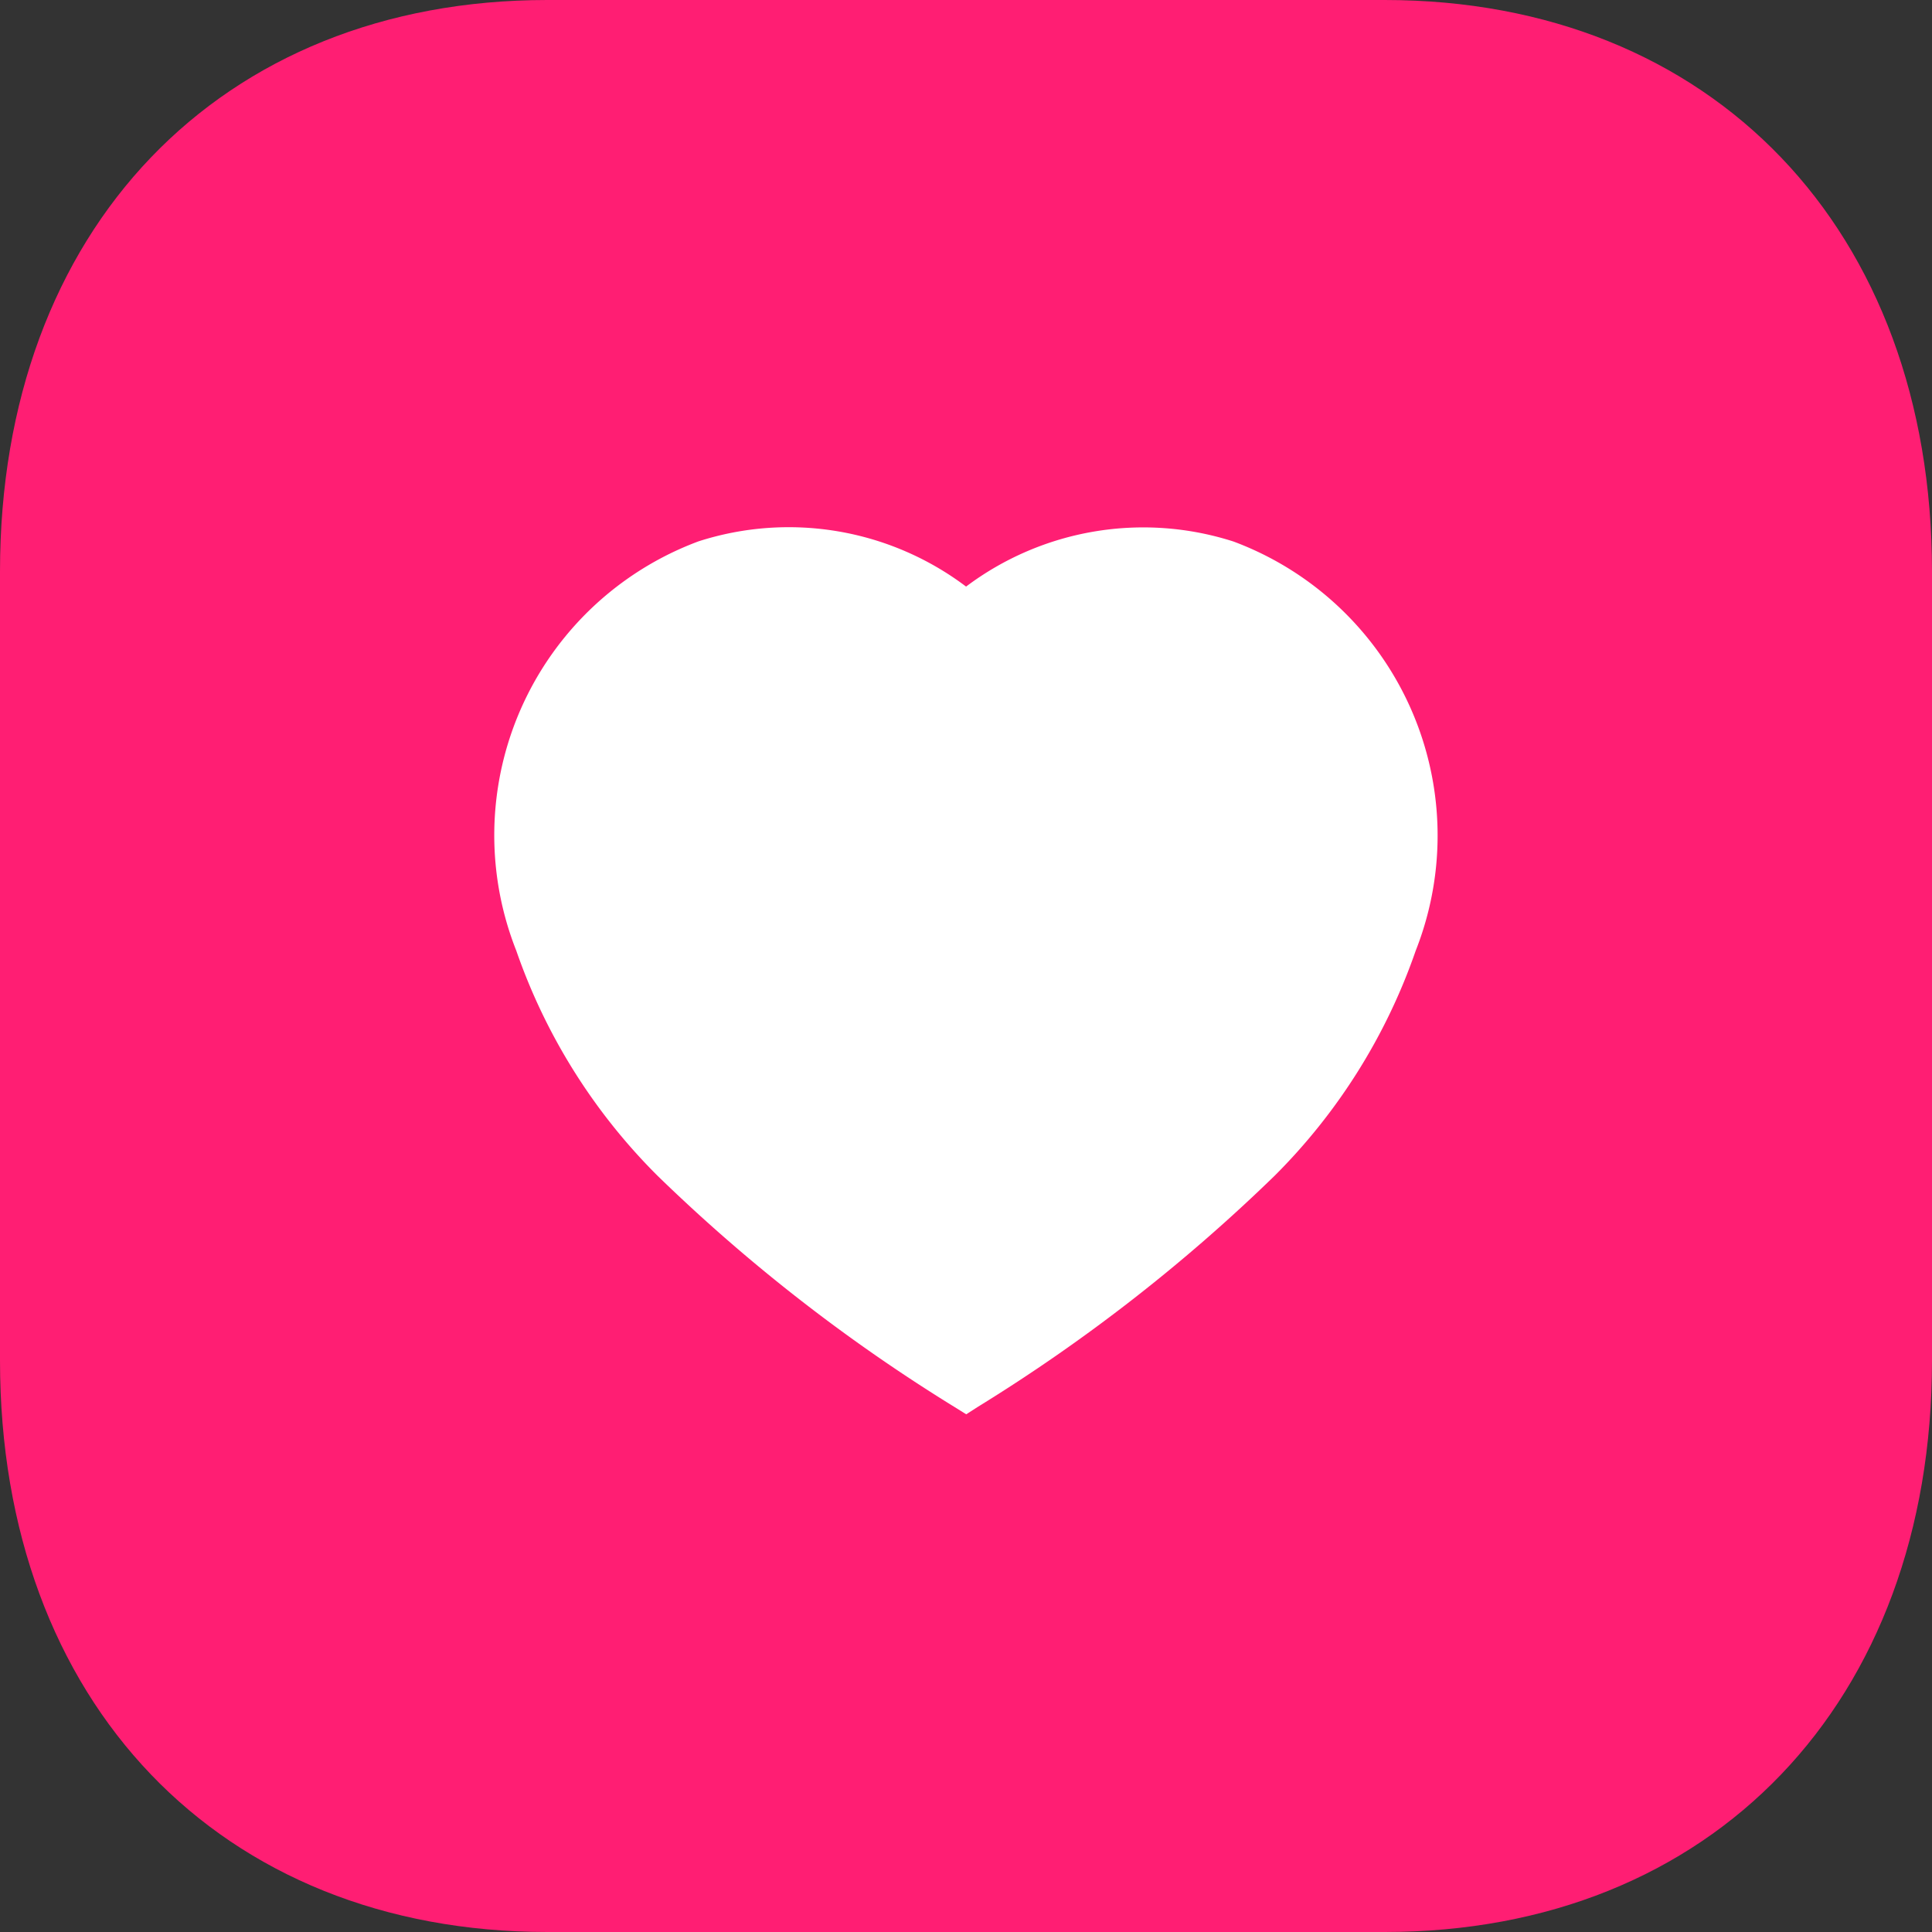 <svg xmlns="http://www.w3.org/2000/svg" width="26" height="26" viewBox="0 0 26 26">
  <rect x="0" y="0" width="26" height="26" fill="#333333" stroke="none"/>
  <g id="Arrow_-_Left_Square" data-name="Arrow - Left Square" transform="translate(26 26) rotate(180)">
    <path id="Fill_1" data-name="Fill 1" d="M0,7.691V18.309C0,22.91,2.959,26,7.365,26H18.636C23.041,26,26,22.91,26,18.309V7.691C26,3.091,23.04,0,18.634,0H7.365C2.959,0,0,3.091,0,7.691" fill="#ff1e73"/>
    <path id="Path_33961" d="M6.14,11.838A23.1,23.1,0,0,1,2.148,8.729,7.95,7.95,0,0,1,.247,5.7,4.22,4.22,0,0,1,2.7.191,3.964,3.964,0,0,1,6.3.8h0a3.97,3.97,0,0,1,3.6-.606A4.223,4.223,0,0,1,12.351,5.7a7.95,7.95,0,0,1-1.9,3.03,23.1,23.1,0,0,1-3.993,3.109l-.156.1Z" transform="translate(19.299 18.906) rotate(-180)" fill="#fff"/>
  </g>
</svg>
